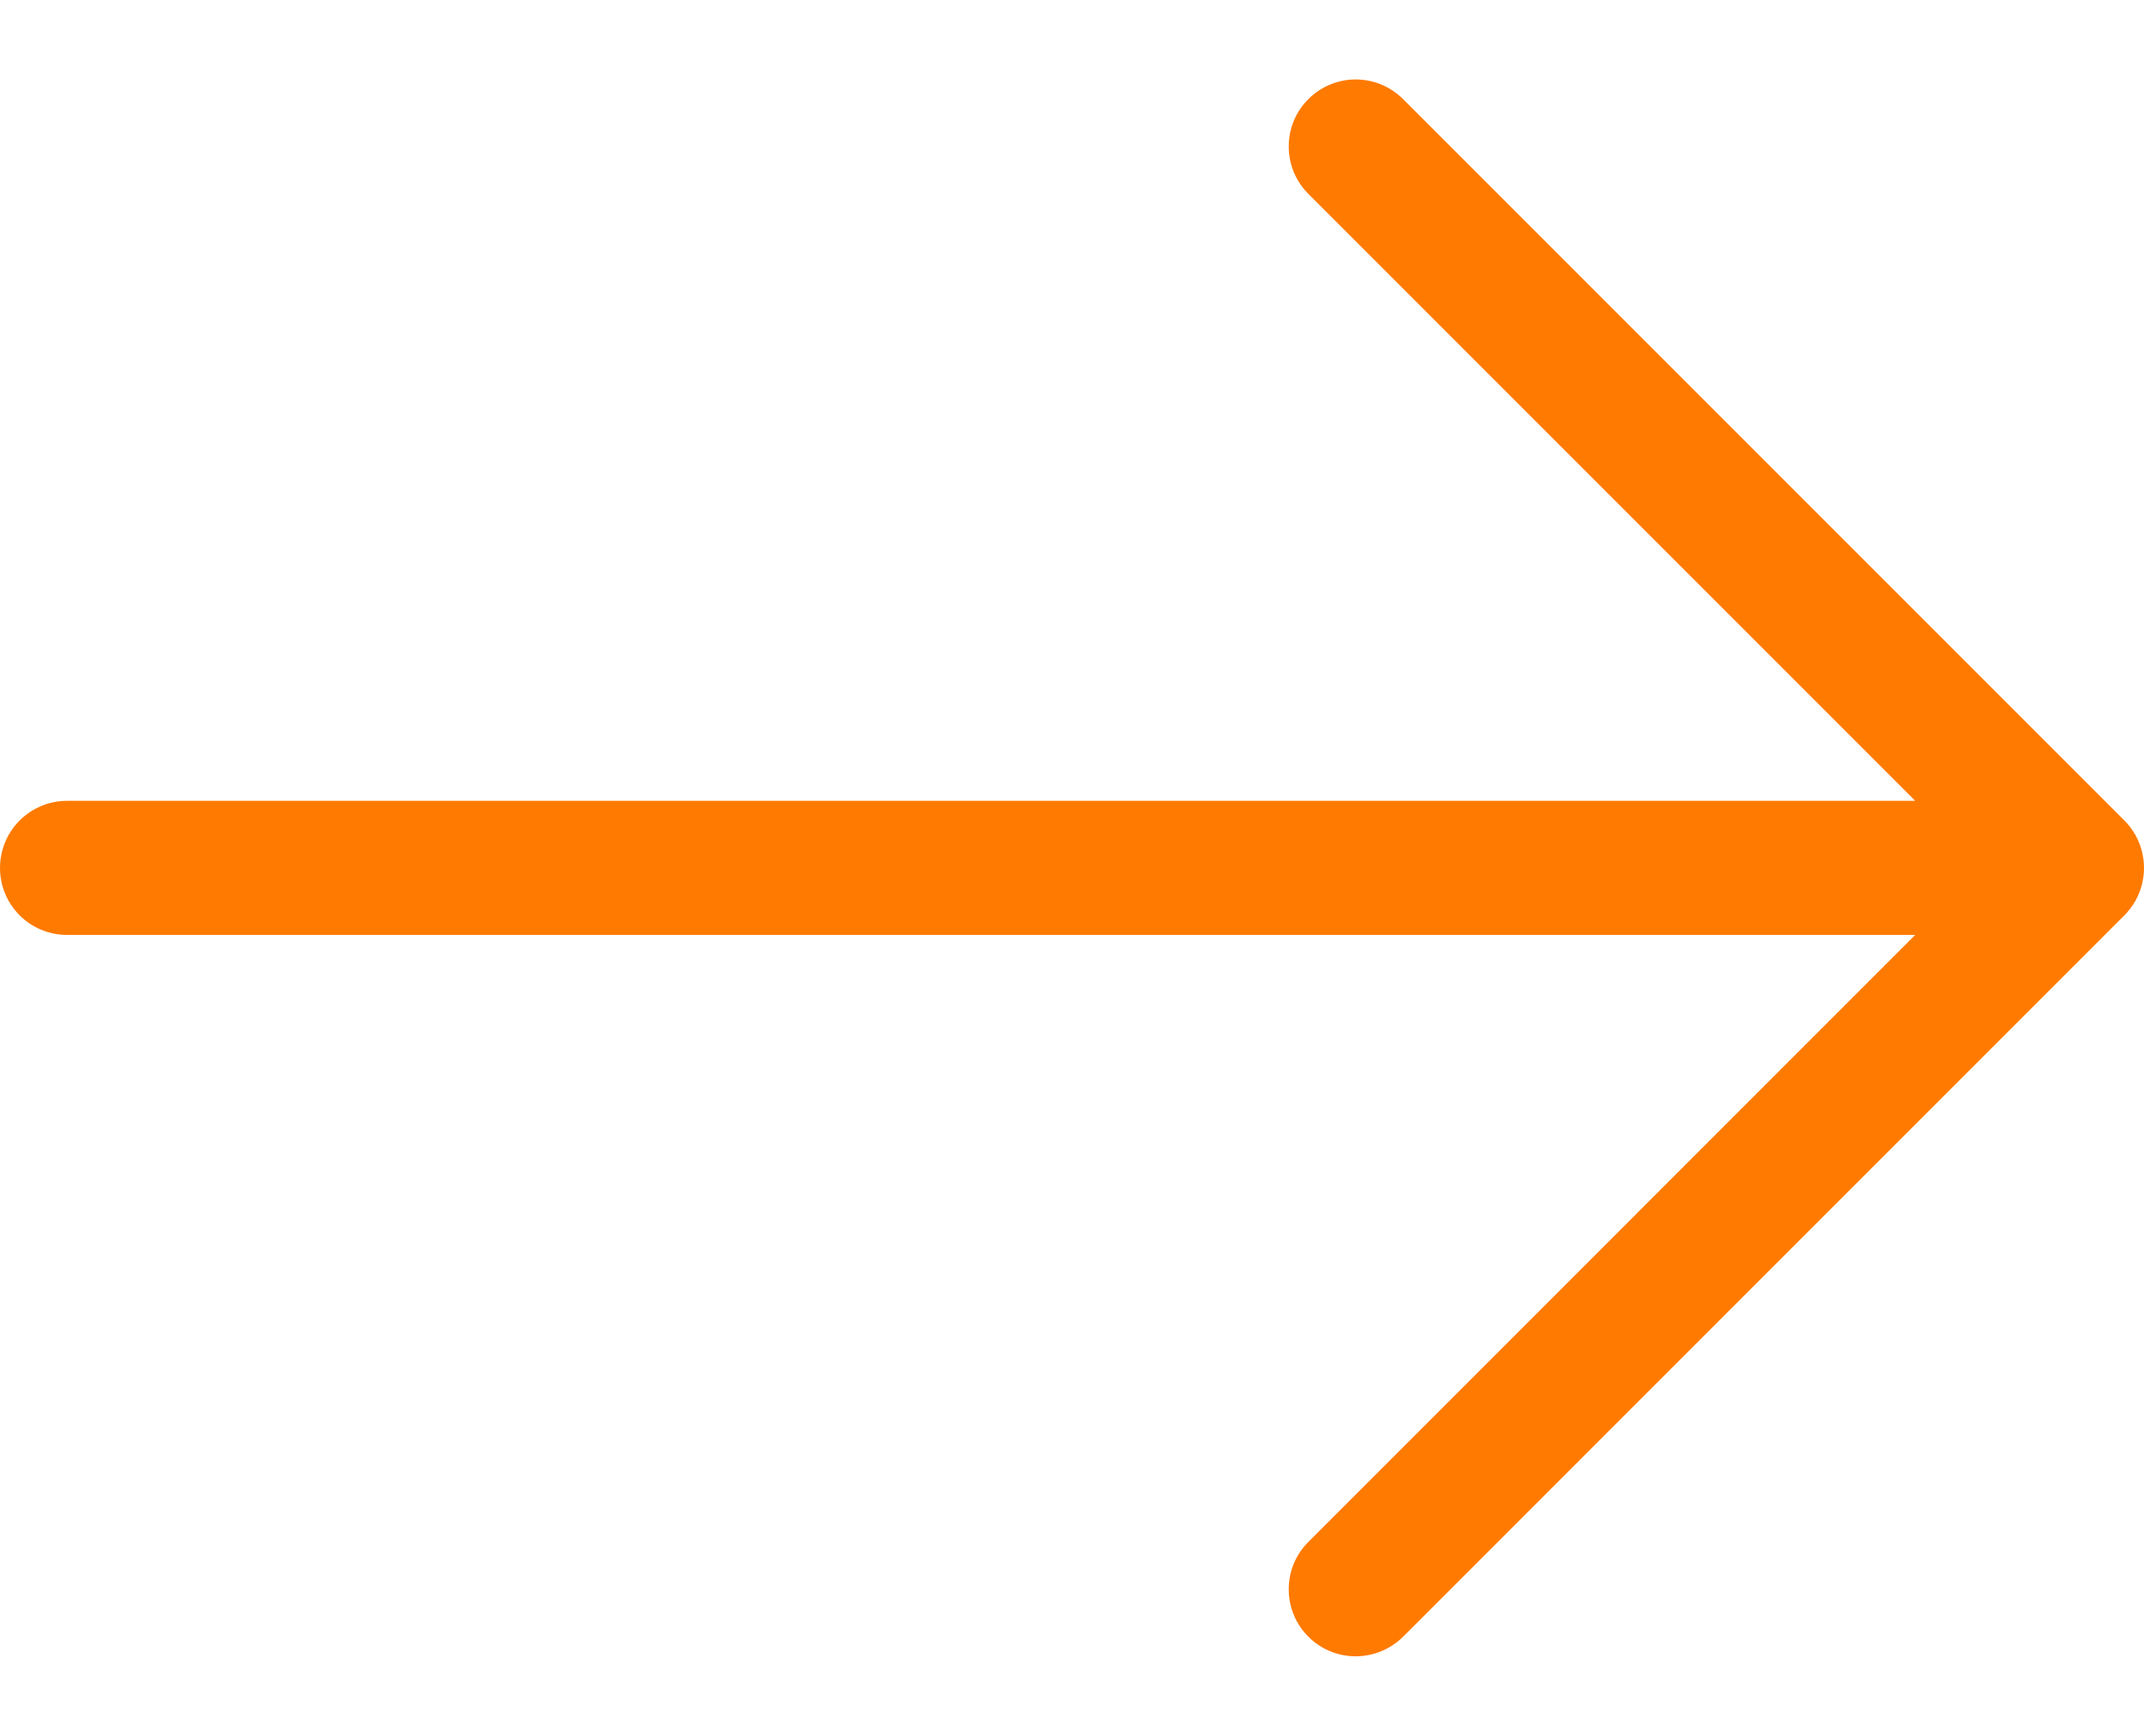 <svg width="21" height="17" viewBox="0 0 21 17" fill="none" xmlns="http://www.w3.org/2000/svg">
<path d="M5.72205e-05 8.5C5.72205e-05 8.674 0.069 8.841 0.192 8.964C0.315 9.087 0.482 9.156 0.656 9.156H18.759L12.812 15.104C12.69 15.227 12.622 15.393 12.623 15.567C12.623 15.74 12.692 15.906 12.815 16.029C12.937 16.151 13.103 16.221 13.277 16.221C13.45 16.221 13.617 16.153 13.74 16.032L20.808 8.964C20.931 8.841 21 8.674 21 8.5C21 8.326 20.931 8.159 20.808 8.036L13.74 0.968C13.617 0.846 13.45 0.778 13.277 0.778C13.103 0.779 12.937 0.848 12.815 0.971C12.692 1.093 12.623 1.259 12.623 1.433C12.622 1.606 12.69 1.772 12.812 1.896L18.759 7.843H0.656C0.482 7.843 0.315 7.913 0.192 8.036C0.069 8.159 5.72205e-05 8.326 5.72205e-05 8.5Z" fill="#FF7A00"/>
</svg>
